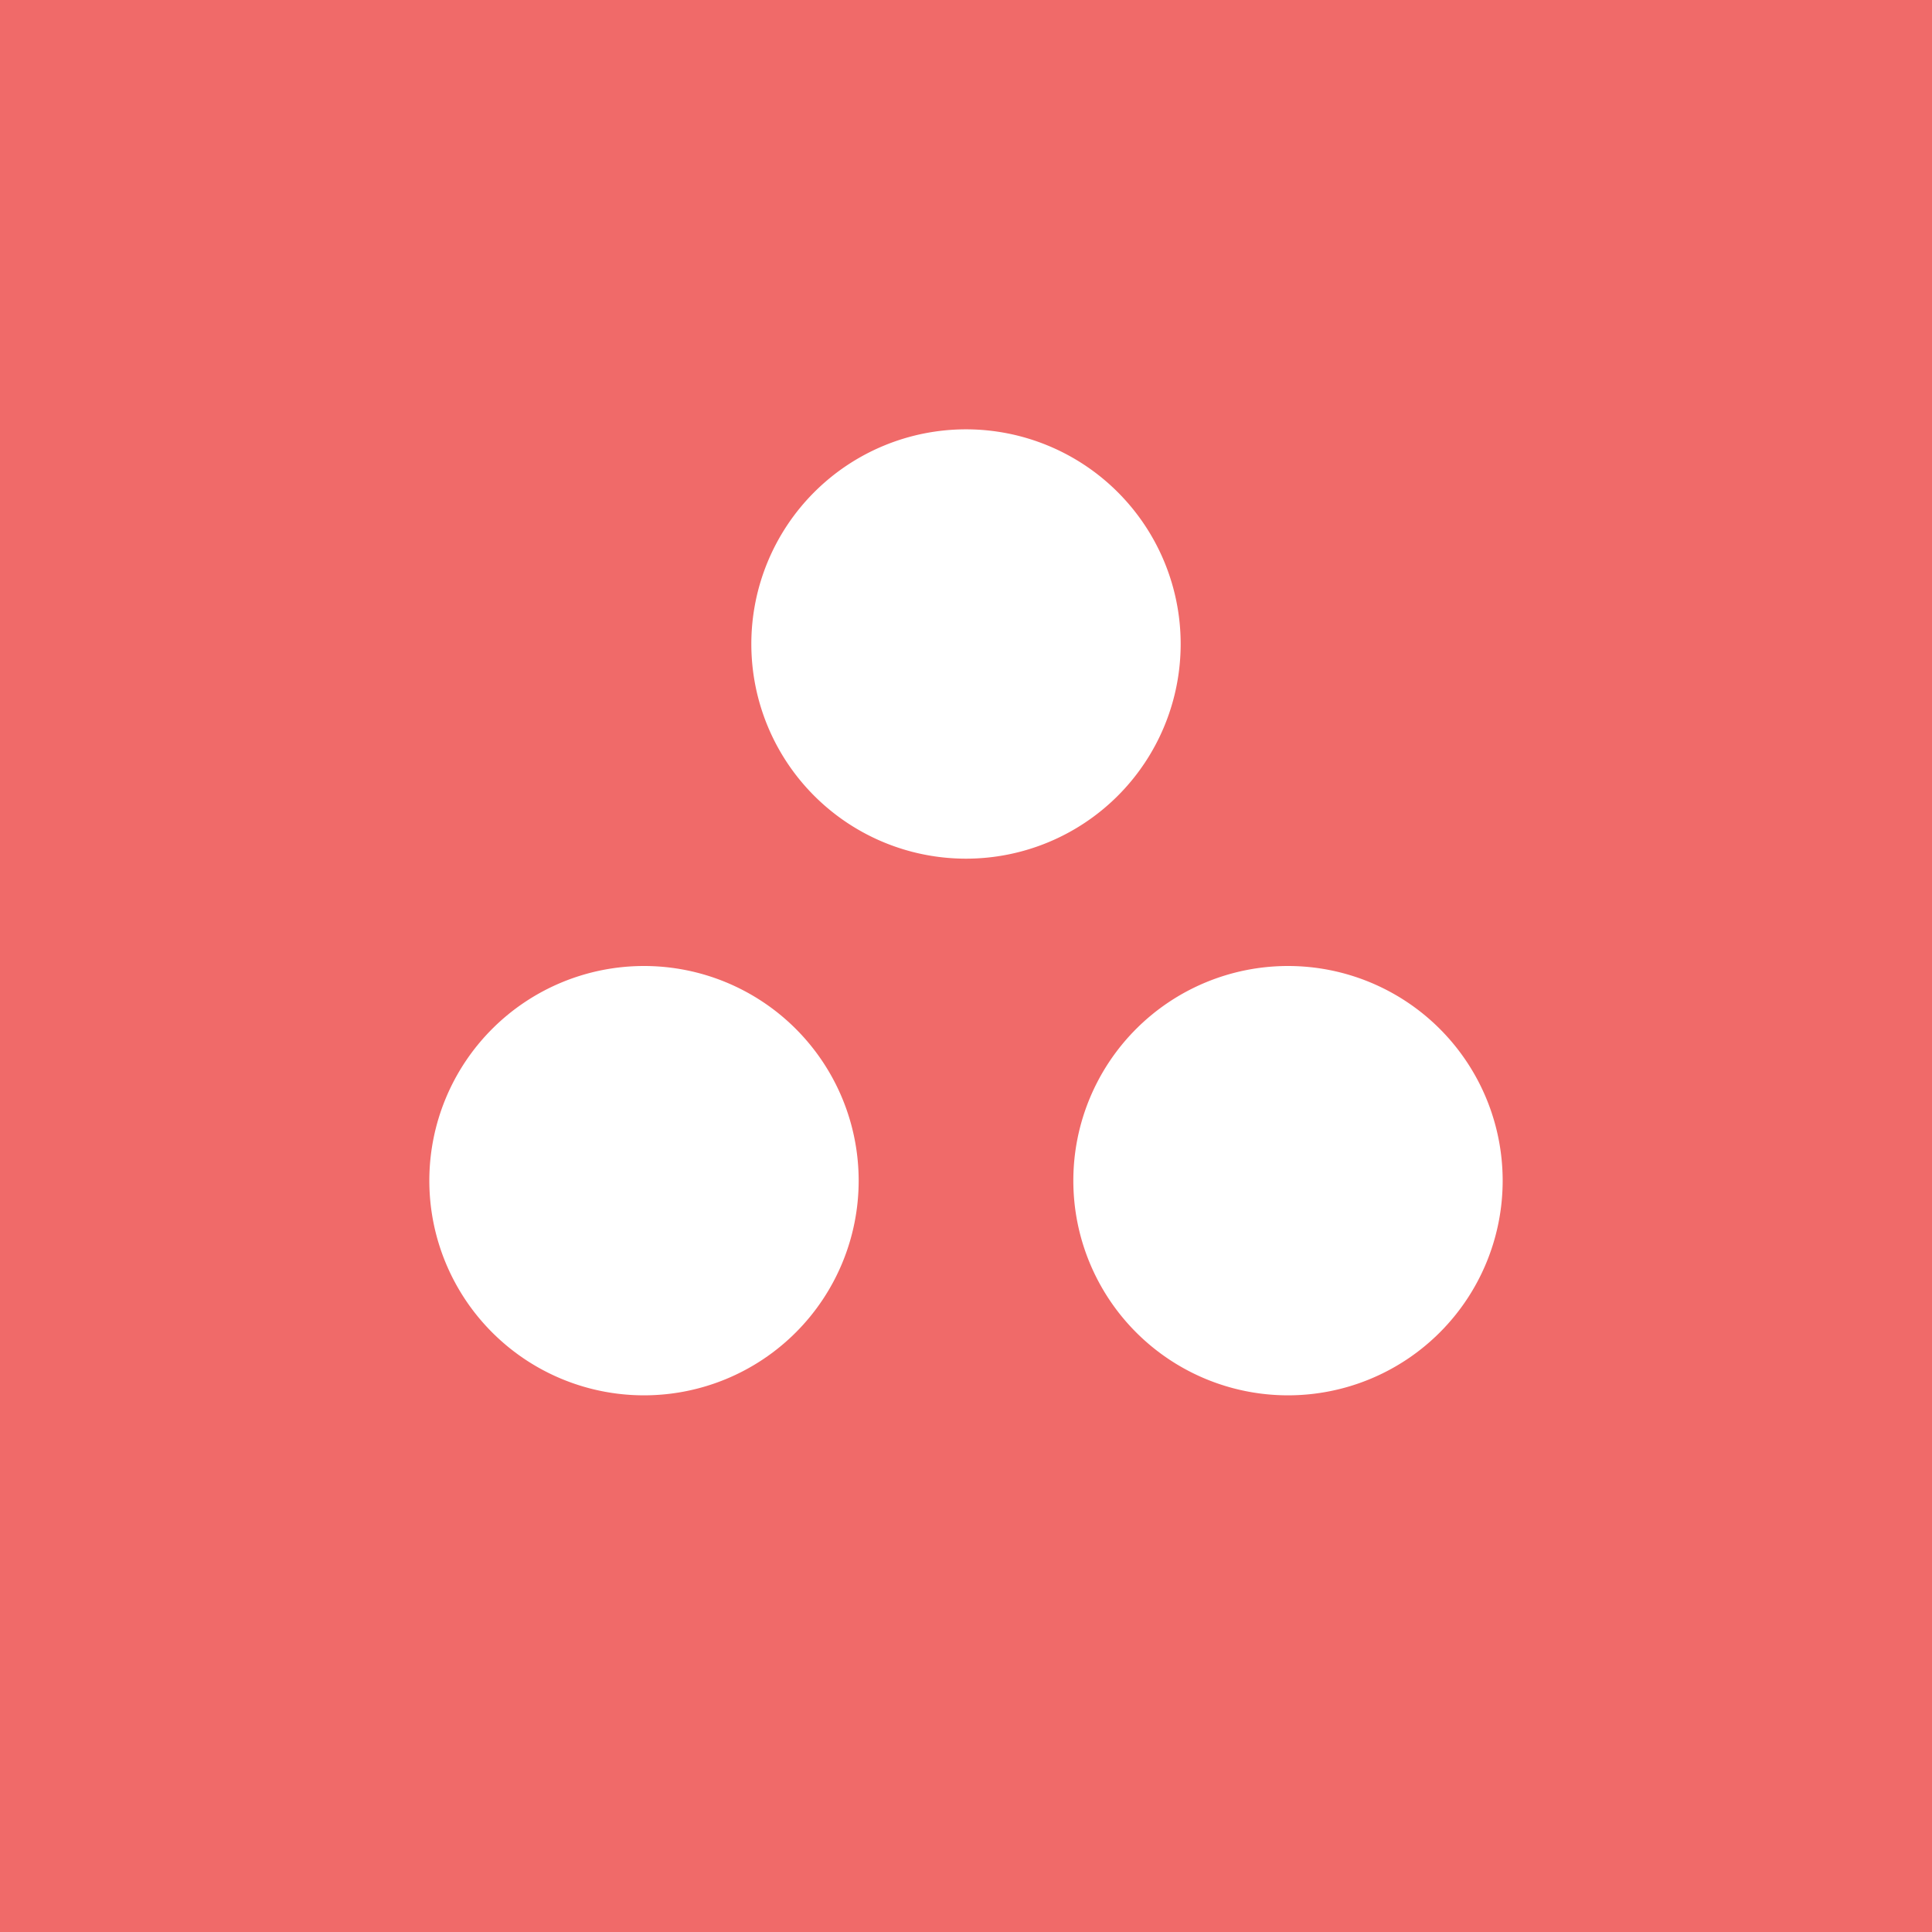 <!-- by TradingView --><svg xmlns="http://www.w3.org/2000/svg" width="18" height="18"><path fill="#F06A69" d="M0 0h18v18H0z"/><path d="M11 6a2 2 0 11-4 0 2 2 0 014 0zm-3 5a2 2 0 11-4 0 2 2 0 014 0zm4 2a2 2 0 100-4 2 2 0 000 4z" fill="#fff"/></svg>